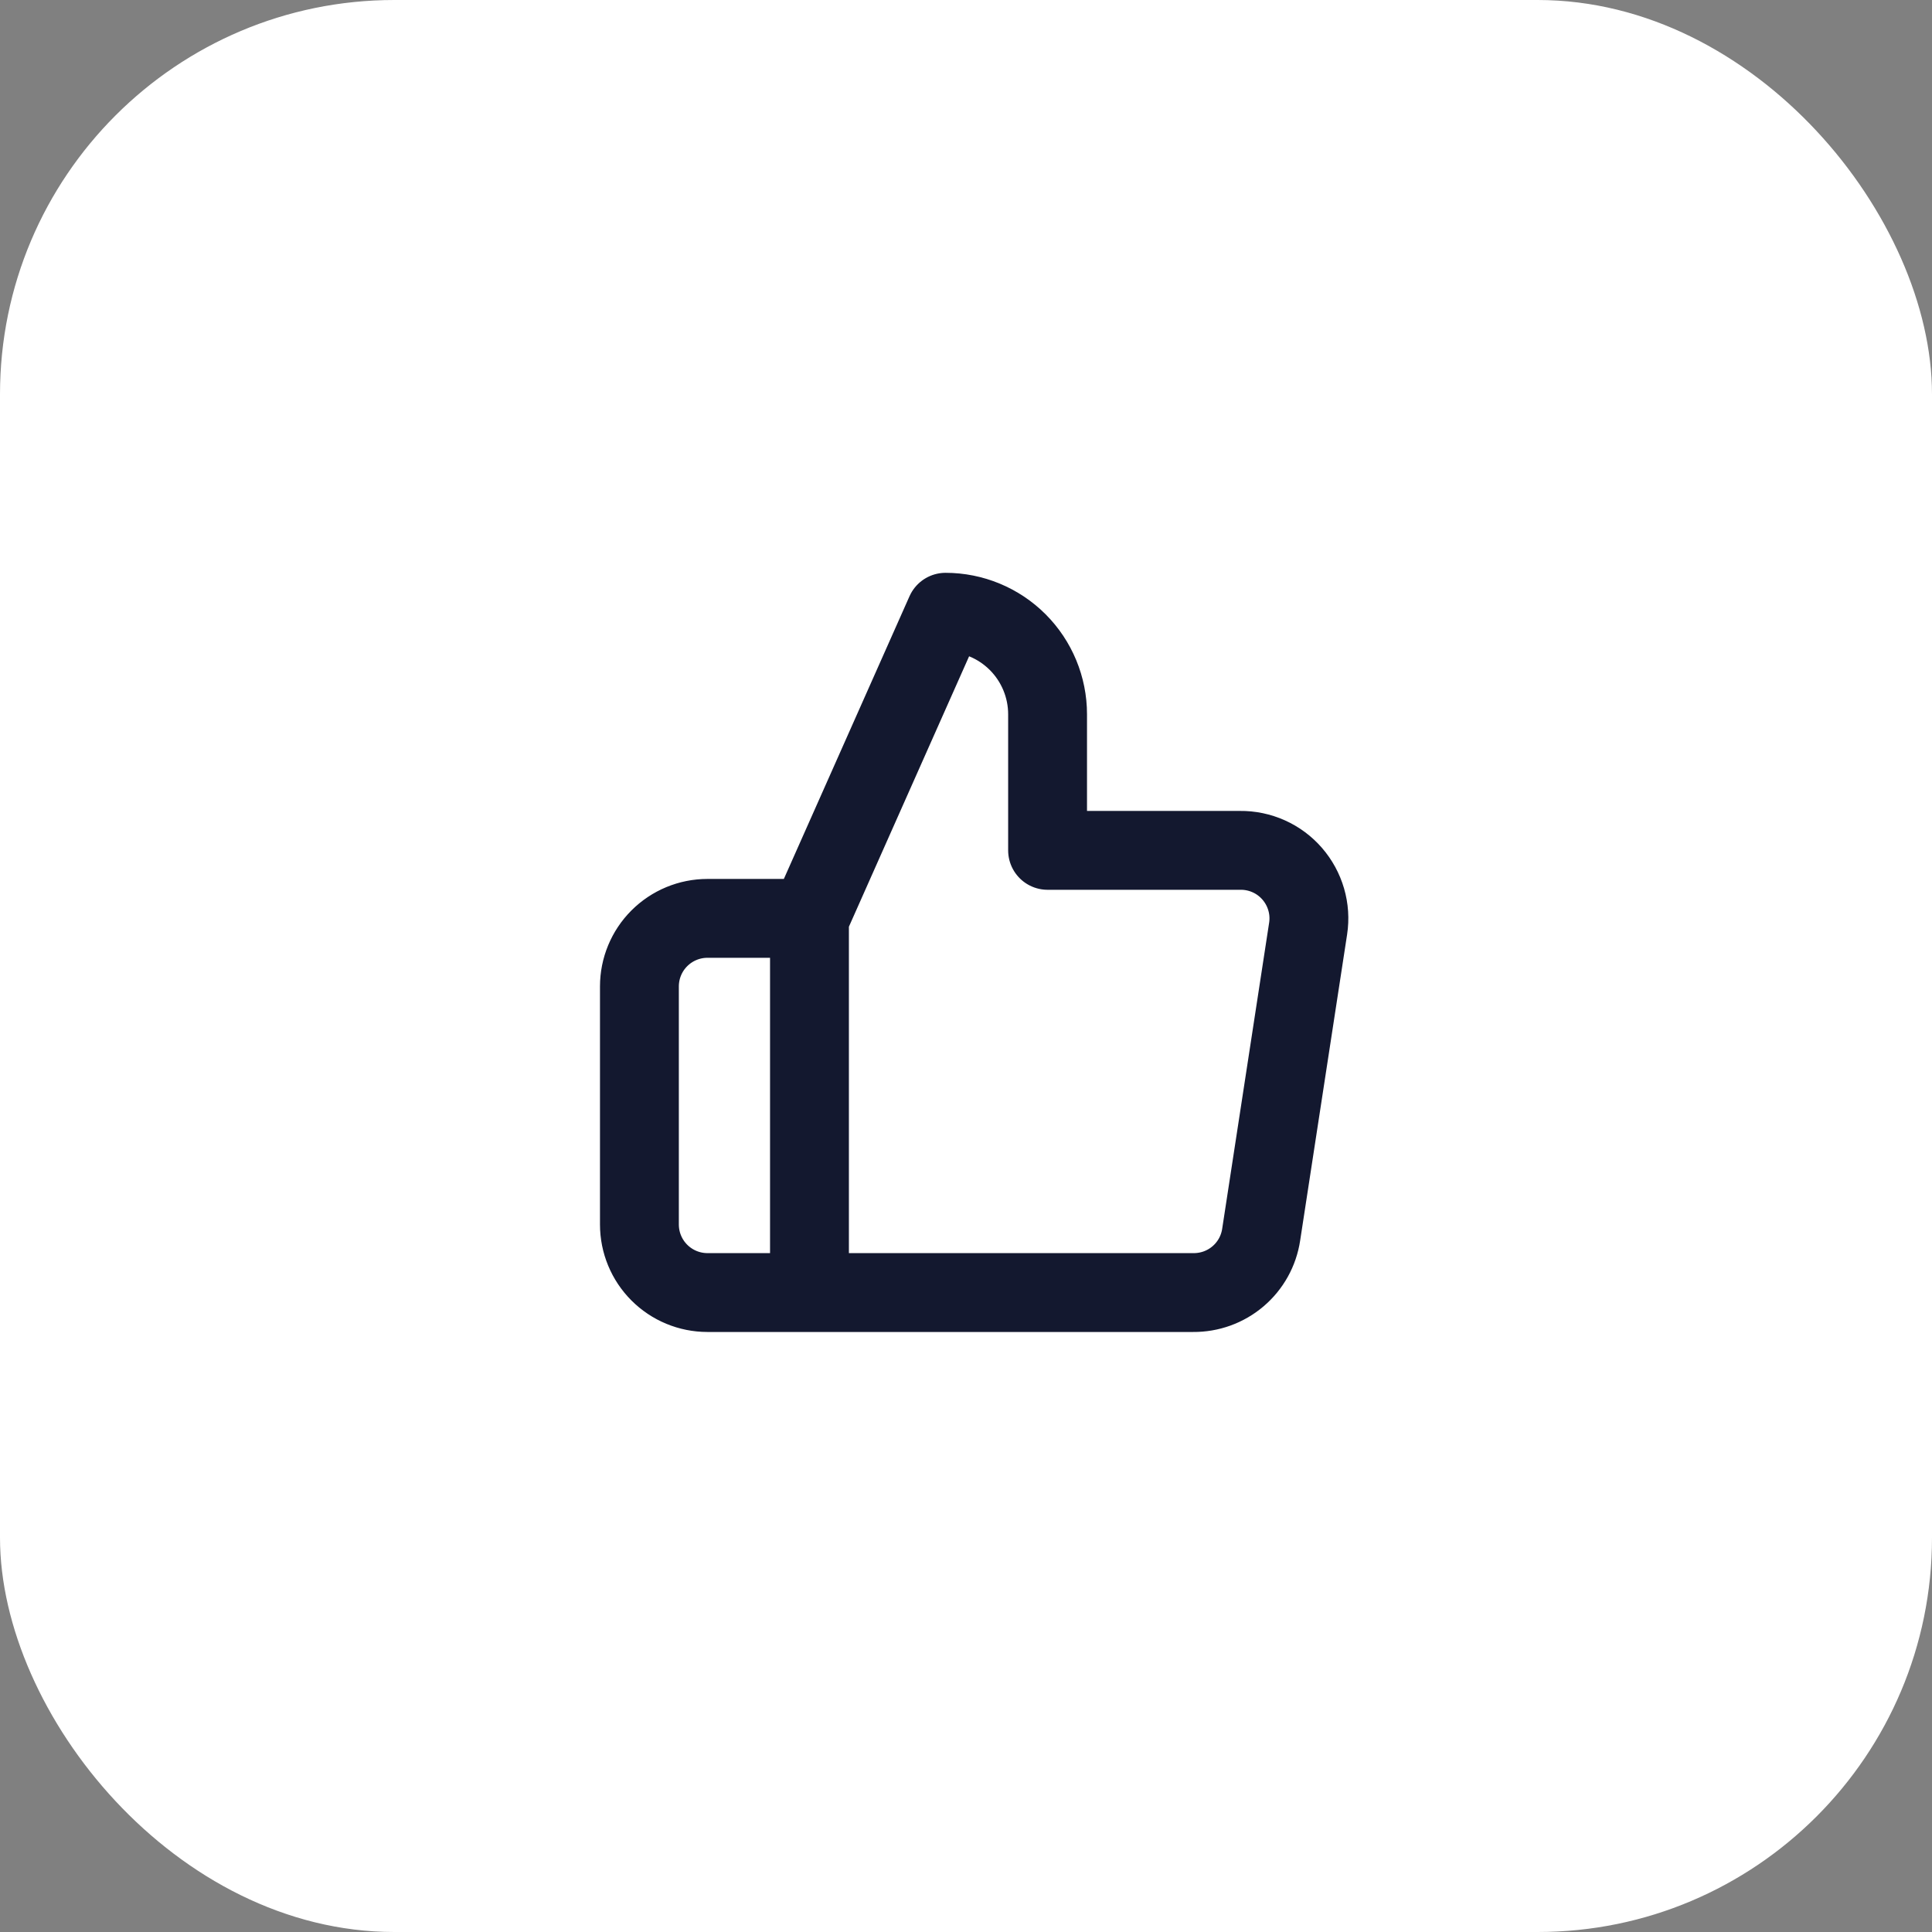 <svg width="49" height="49" viewBox="0 0 49 49" fill="none" xmlns="http://www.w3.org/2000/svg">
<rect x="0" y="0" width="49" height="49" fill="#808080" stroke="none"/>
<rect width="49" height="49" rx="10" fill="white"/>
<path d="M20.53 23.292L23.981 15.528C24.667 15.528 25.326 15.801 25.811 16.286C26.296 16.771 26.569 17.43 26.569 18.116V21.567H31.452C31.702 21.564 31.95 21.616 32.178 21.718C32.406 21.82 32.609 21.971 32.773 22.16C32.937 22.349 33.058 22.571 33.128 22.811C33.198 23.051 33.215 23.304 33.177 23.551L31.986 31.315C31.924 31.727 31.715 32.102 31.398 32.371C31.081 32.641 30.677 32.786 30.261 32.782H20.53M20.53 23.292V32.782M20.53 23.292H17.942C17.485 23.292 17.046 23.474 16.722 23.798C16.399 24.121 16.217 24.56 16.217 25.018V31.056C16.217 31.514 16.399 31.953 16.722 32.276C17.046 32.6 17.485 32.782 17.942 32.782H20.53" stroke="#13182F" stroke-width="2" stroke-linecap="round" stroke-linejoin="round"/>
</svg>
